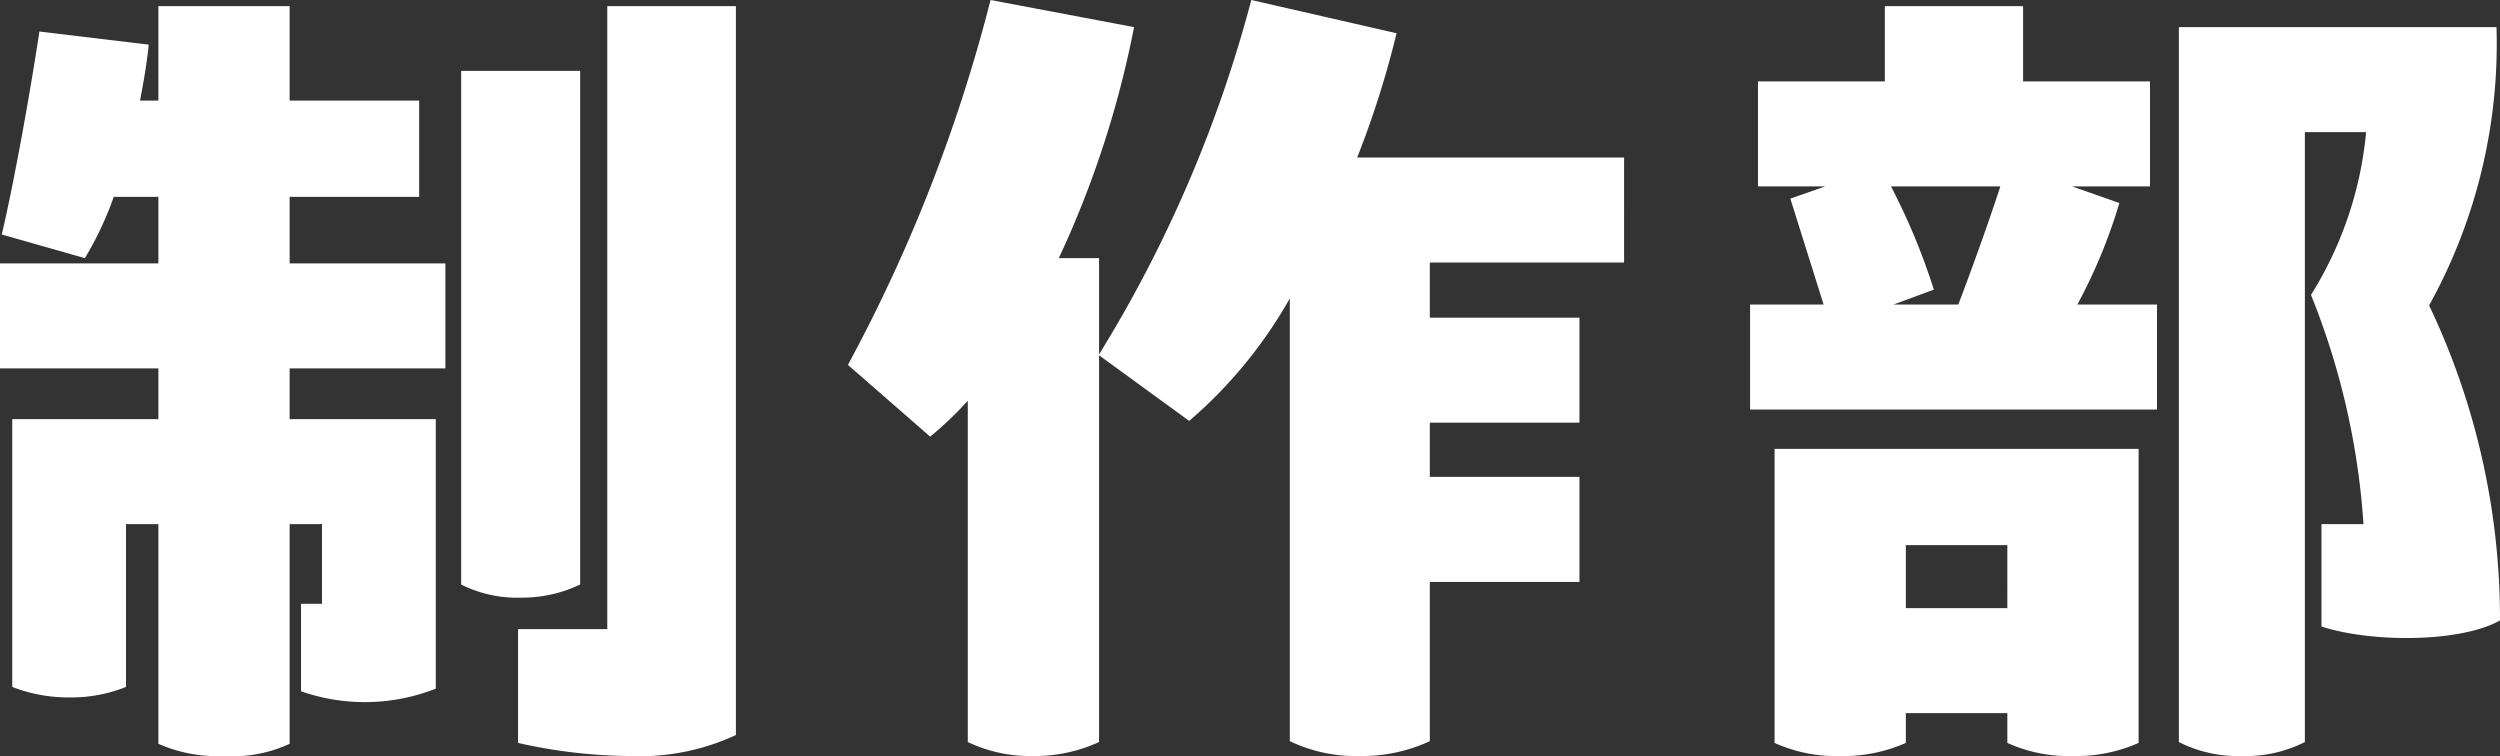 <svg xmlns="http://www.w3.org/2000/svg" width="85.71" height="25.92" viewBox="0 0 85.71 25.92">
  <rect x="0" y="0" width="85.71" height="25.92" fill="#333333" stroke="none"/>
  <path id="パス_16766" data-name="パス 16766" d="M-32.91-17.7h4.44V-21h-4.44v-3.24h-4.5V-21h-.63c.15-.78.24-1.35.3-1.92l-3.75-.45c-.3,2.01-.87,5.19-1.29,6.96l2.85.81a11.458,11.458,0,0,0,.99-2.1h1.53v2.28h-5.43v3.6h5.43v1.74h-5.01V-.9a5.259,5.259,0,0,0,1.95.36A5.021,5.021,0,0,0-38.52-.9V-6.48h1.11V1.05a5.026,5.026,0,0,0,2.25.42,4.647,4.647,0,0,0,2.25-.42V-6.48h1.11v2.73h-.72v3A6.635,6.635,0,0,0-27.9-.84v-9.24h-5.01v-1.74h5.34v-3.6h-5.34Zm10.89-6.54V-2.88h-3.06v3.9a17.963,17.963,0,0,0,3.81.45A7.853,7.853,0,0,0-17.61.75V-24.24Zm-.93,19.83V-22.02h-4.08V-4.41a4.27,4.27,0,0,0,2.04.45A4.621,4.621,0,0,0-22.95-4.41ZM12.84-19.05H3.69a32.492,32.492,0,0,0,1.35-4.26L.06-24.45A44.934,44.934,0,0,1-5.16-12.3v-3.3H-6.54a34.067,34.067,0,0,0,2.58-7.92l-4.92-.93a54.546,54.546,0,0,1-4.89,12.51l2.82,2.46a12.35,12.35,0,0,0,1.29-1.23V.99a5,5,0,0,0,2.25.48A5.284,5.284,0,0,0-5.16.99V-12.27l3.09,2.25a15.665,15.665,0,0,0,3.45-4.2V.96a5.258,5.258,0,0,0,2.4.51A5.536,5.536,0,0,0,6.18.96V-4.5h5.13V-8.1H6.18V-9.96h5.13v-3.6H6.18v-1.89h6.66Zm16.98,1.56-1.62-.57h2.67v-3.6H26.52v-2.58H21.78v2.58H17.43v3.6h2.31l-1.2.42,1.14,3.63H17.16v3.6H31.11v-3.6H28.38A18.163,18.163,0,0,0,29.82-17.49Zm10.62,3.51a18.508,18.508,0,0,0,2.31-9.54H31.86V.99a4.5,4.5,0,0,0,2.16.48A4.5,4.5,0,0,0,36.18.99V-19.92h2.1a12.725,12.725,0,0,1-1.89,5.58,25.511,25.511,0,0,1,1.8,7.86H36.75v3.51c1.77.57,4.8.54,6.12-.21A25.025,25.025,0,0,0,40.44-13.98ZM21.99-18.06h3.75c-.42,1.29-.93,2.7-1.44,4.05H22.08l1.38-.51A22.13,22.13,0,0,0,21.99-18.06Zm8.49,9H18V1.02a5.1,5.1,0,0,0,2.25.45,5.284,5.284,0,0,0,2.25-.45V0h3.48V1.02a5.1,5.1,0,0,0,2.25.45,5.284,5.284,0,0,0,2.25-.45ZM22.5-3.6V-5.76h3.48V-3.6Z" transform="translate(42.84 24.45)" fill="#fff"/>
</svg>
